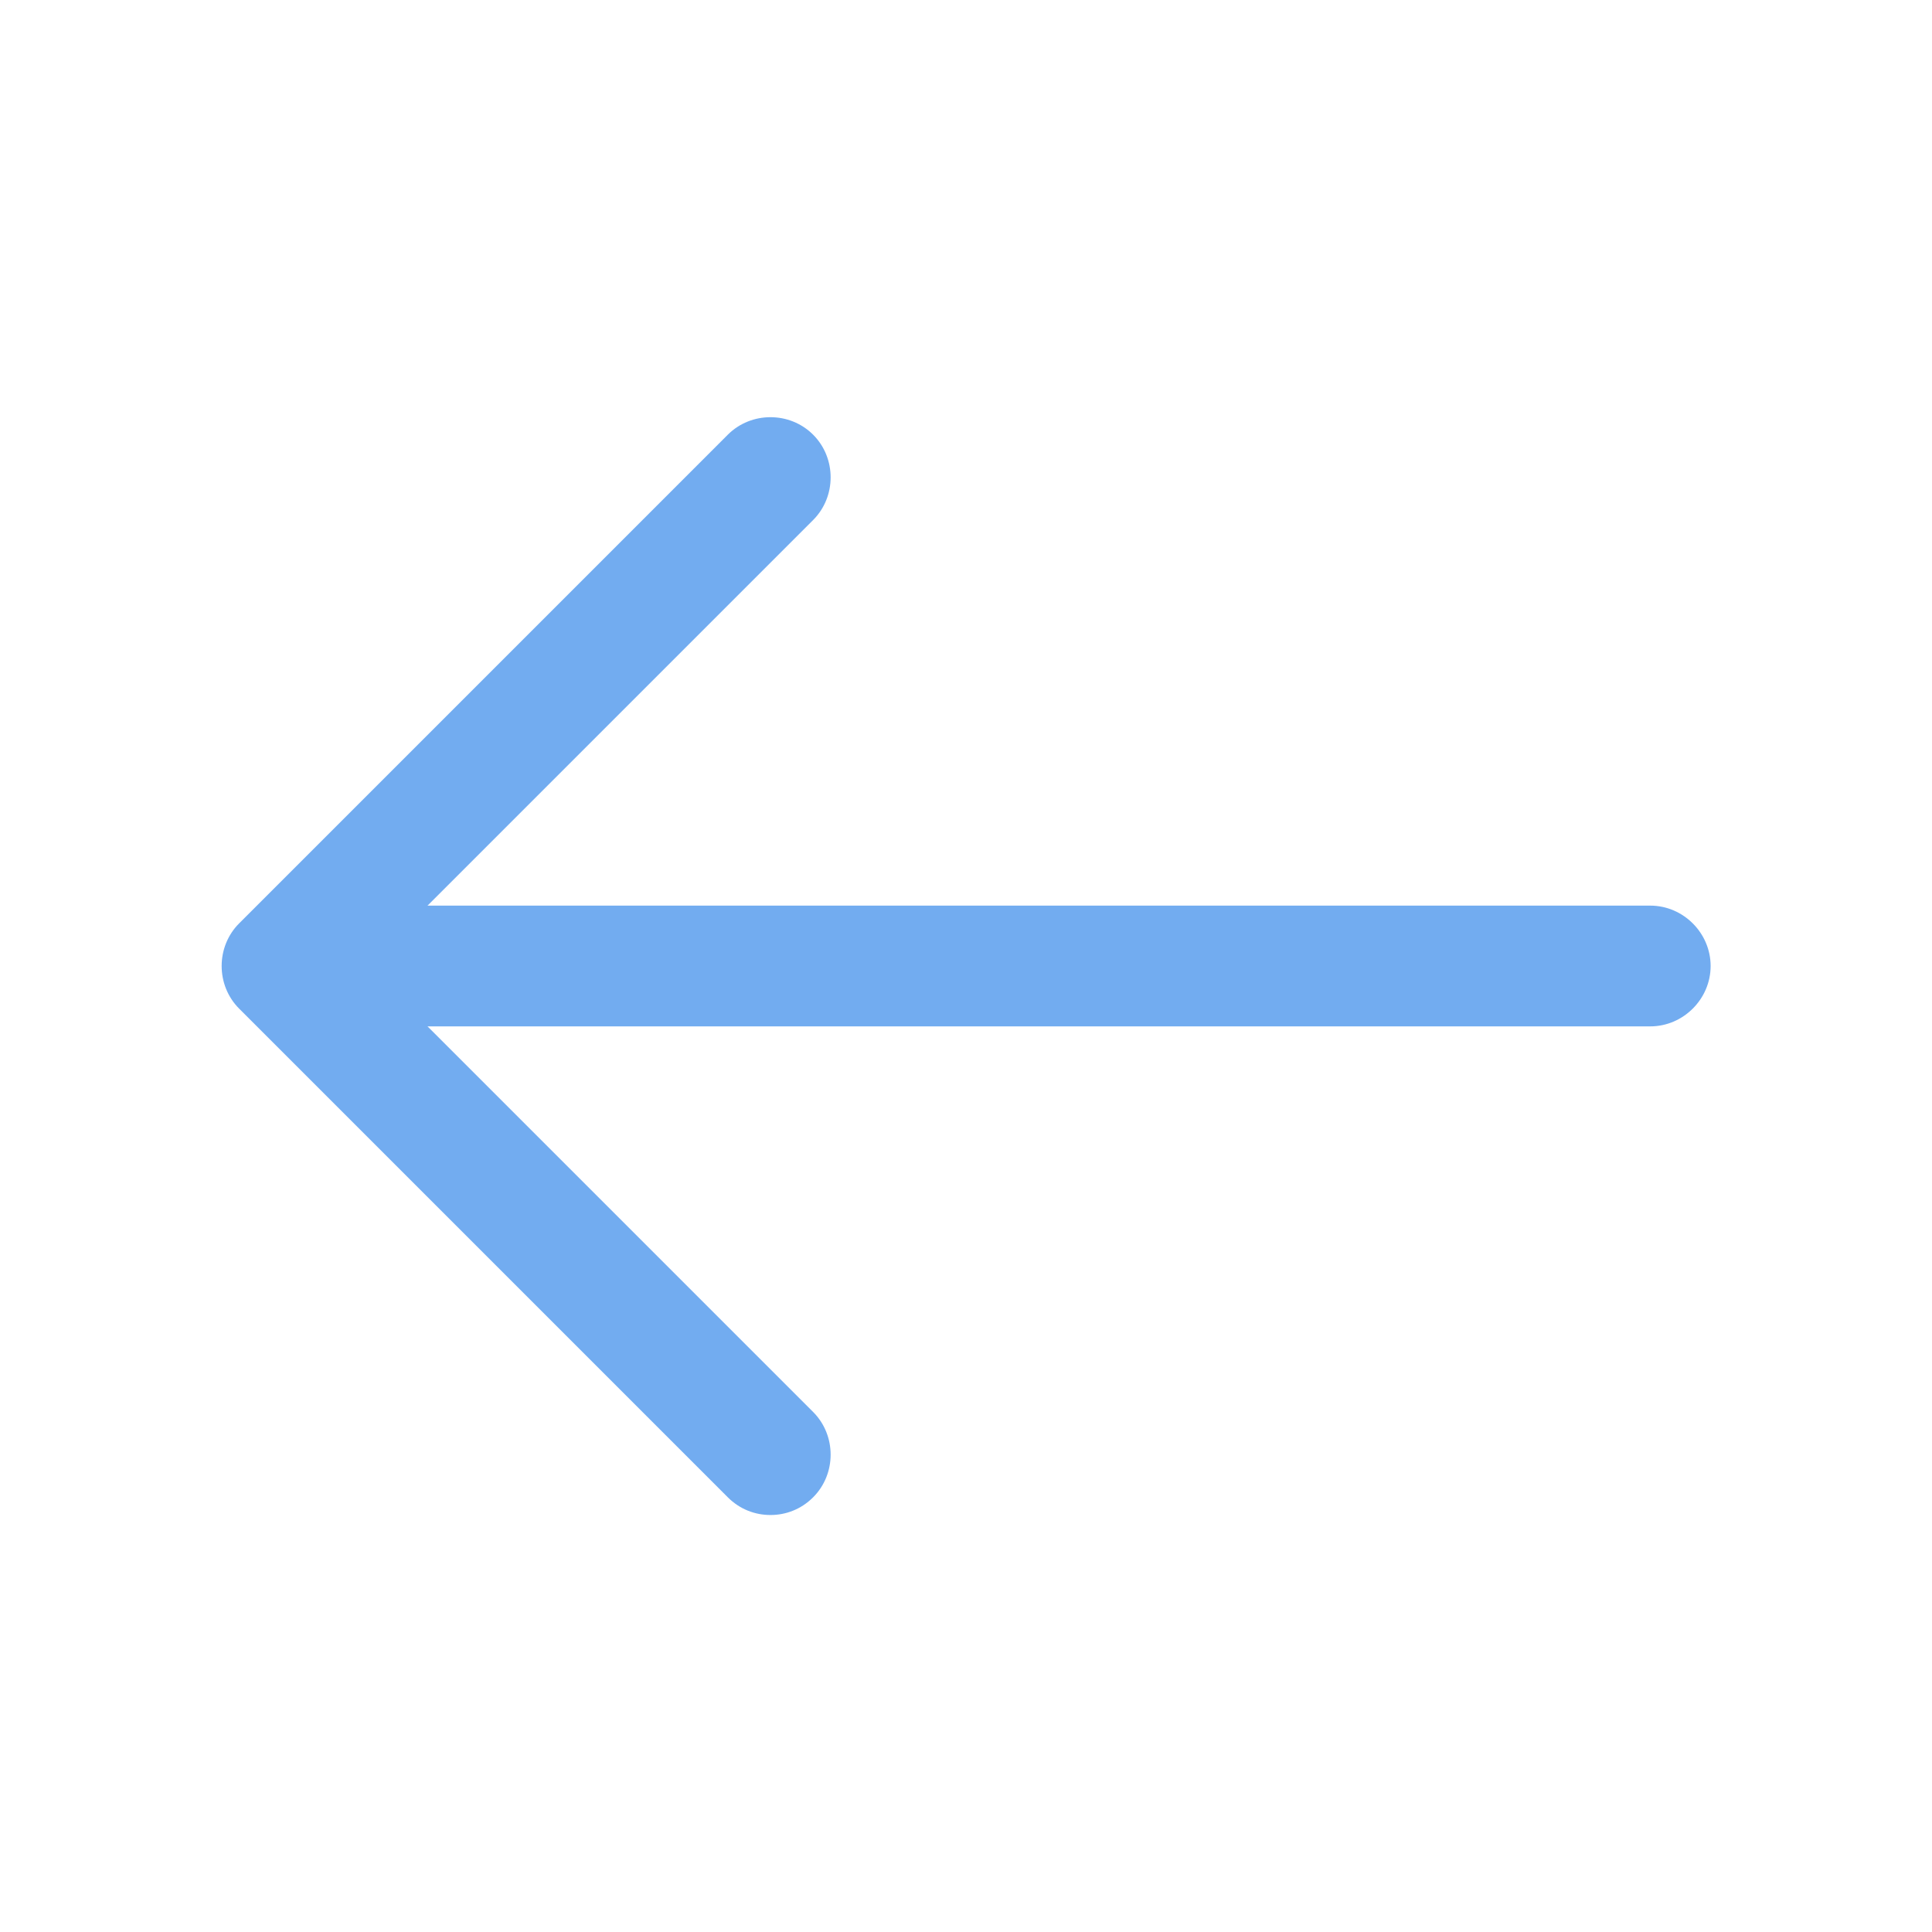 <?xml version="1.0" encoding="UTF-8"?> <svg xmlns="http://www.w3.org/2000/svg" width="24" height="24" viewBox="0 0 24 24" fill="none"><path d="M9.571 18.82C9.761 18.82 9.951 18.75 10.101 18.6C10.391 18.31 10.391 17.83 10.101 17.54L4.561 12L10.101 6.46C10.391 6.17 10.391 5.69 10.101 5.4C9.811 5.11 9.331 5.11 9.041 5.4L2.971 11.47C2.681 11.76 2.681 12.24 2.971 12.53L9.041 18.6C9.191 18.75 9.381 18.82 9.571 18.82Z" fill="#72ACF0"></path><path d="M3.67 12.75H20.5C20.91 12.75 21.25 12.41 21.25 12C21.25 11.59 20.91 11.25 20.5 11.25H3.67C3.26 11.25 2.92 11.59 2.92 12C2.92 12.41 3.26 12.75 3.67 12.75Z" fill="#72ACF0"></path></svg> 
